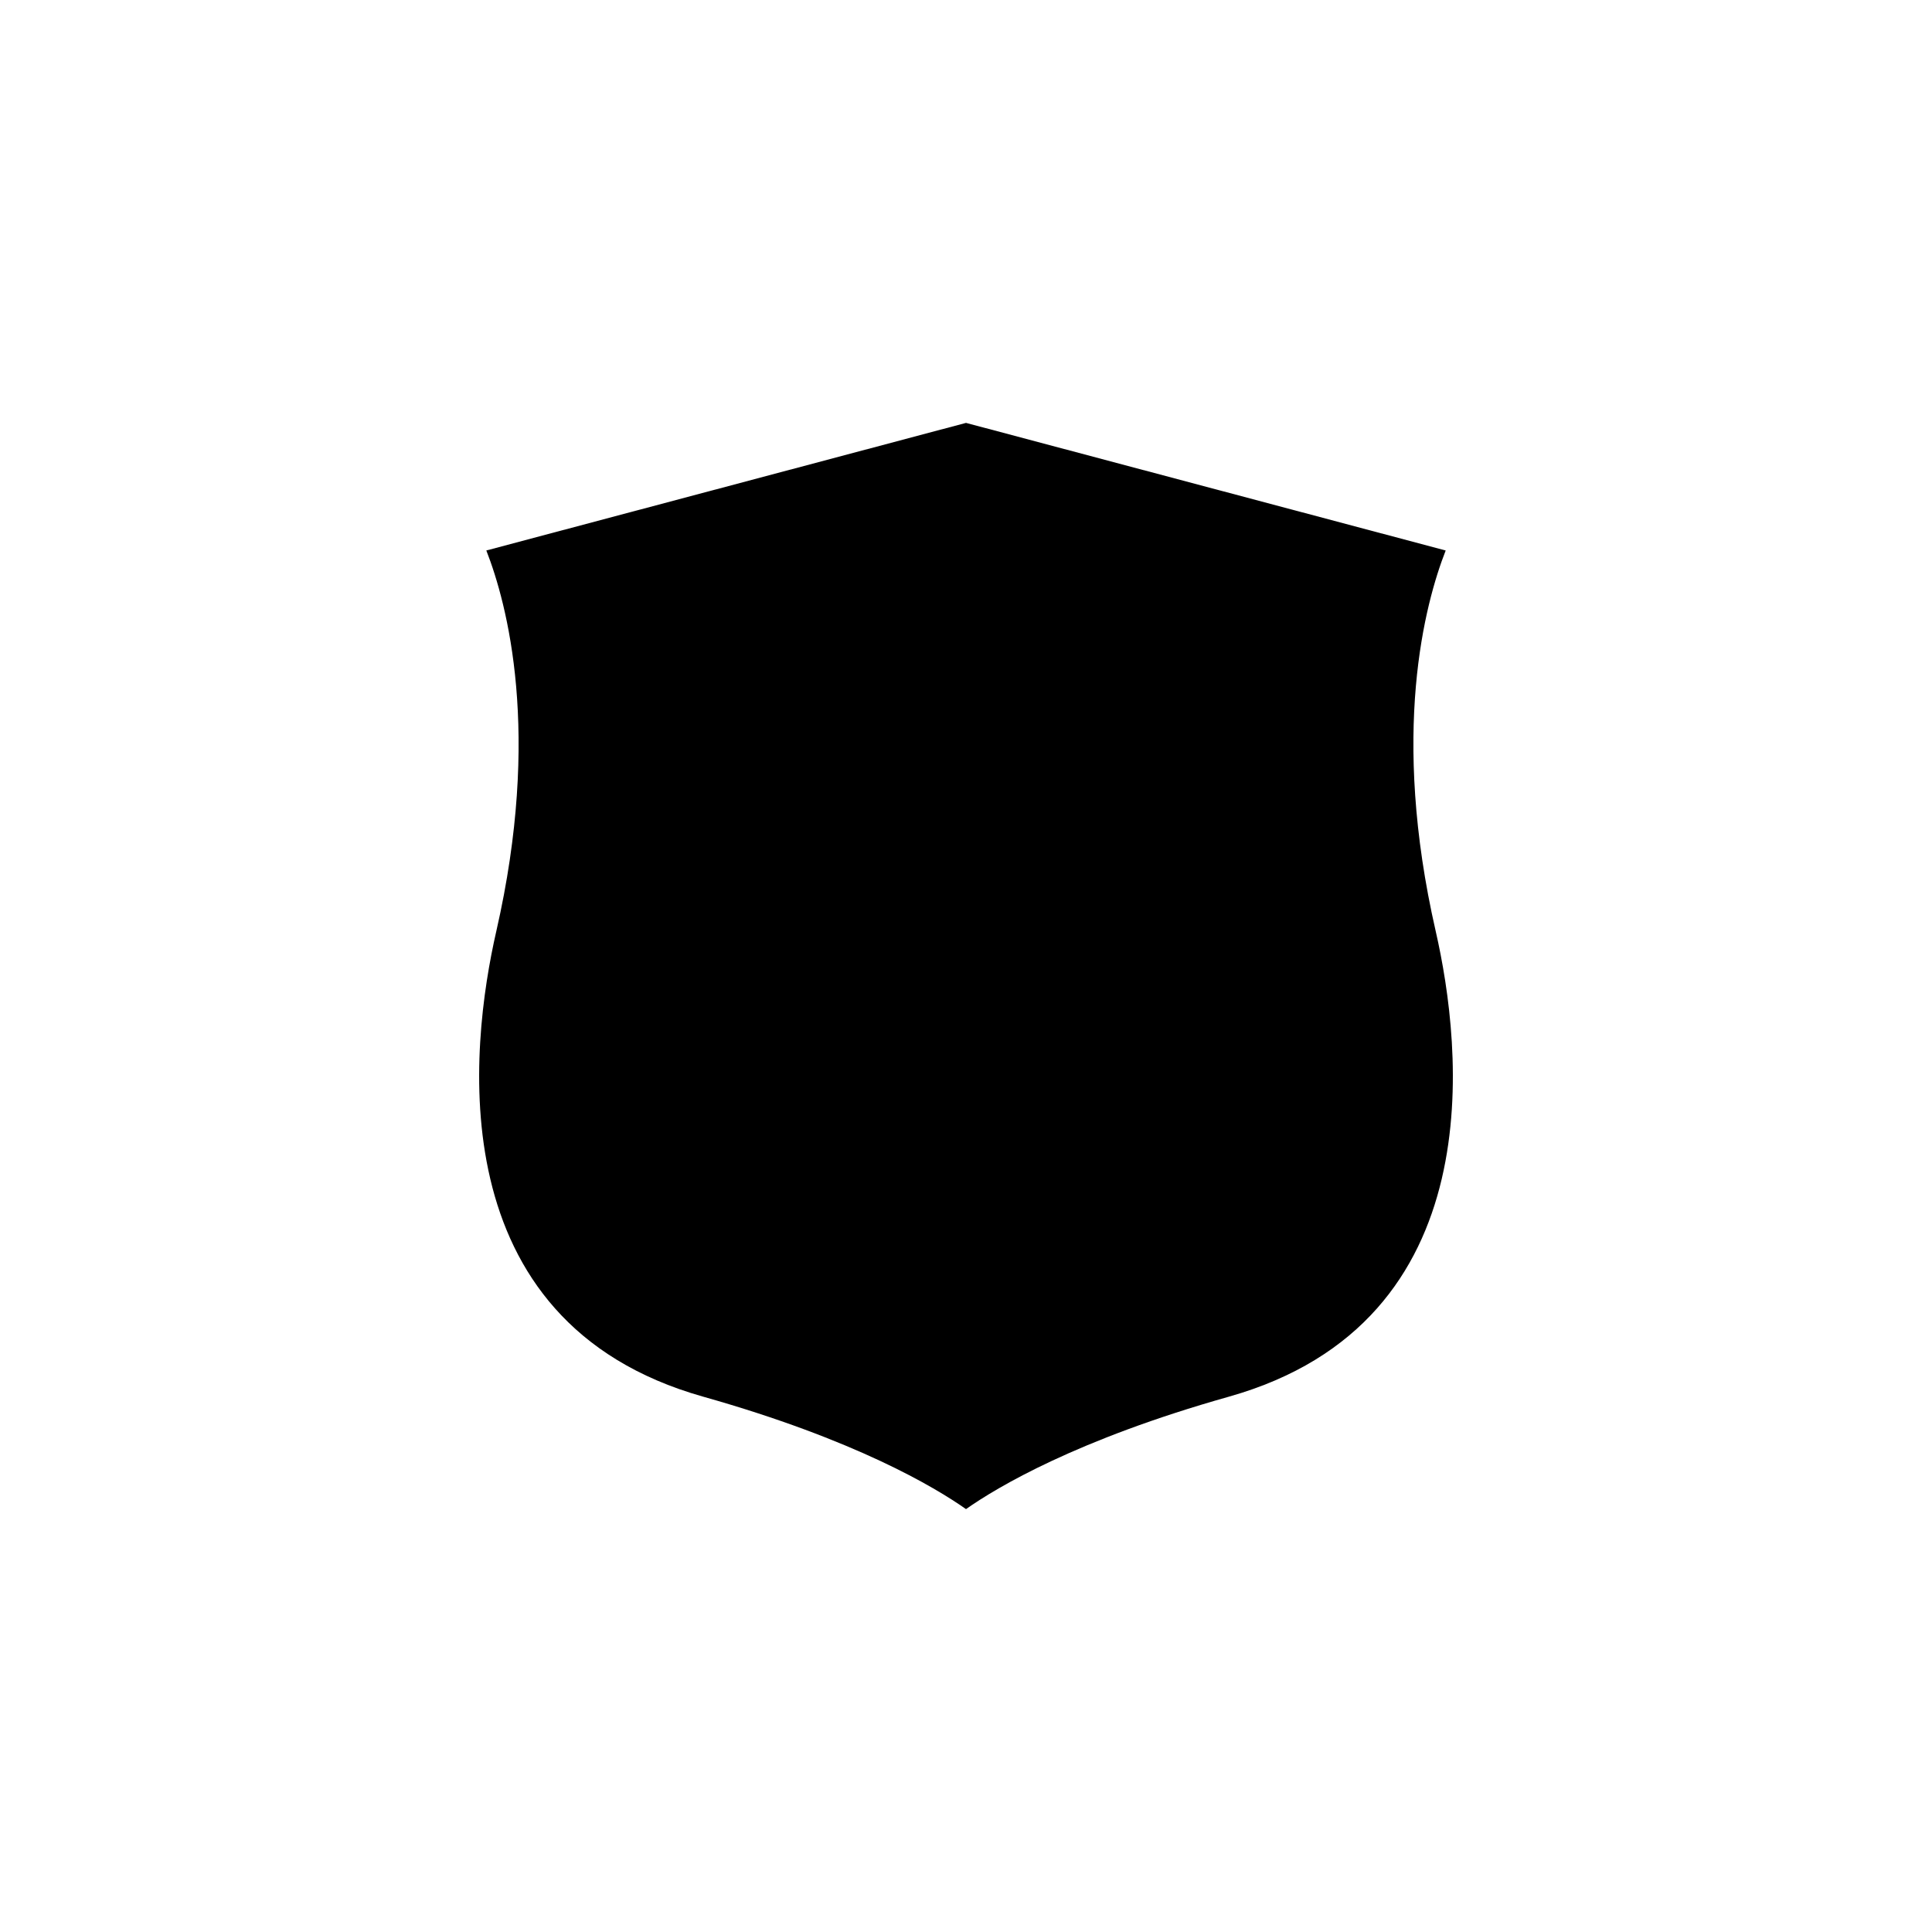 <?xml version="1.0" encoding="UTF-8"?>
<!-- The Best Svg Icon site in the world: iconSvg.co, Visit us! https://iconsvg.co -->
<svg fill="#000000" width="800px" height="800px" version="1.1" viewBox="144 144 512 512" xmlns="http://www.w3.org/2000/svg">
 <path d="m469.65 514.14c-40.281 11.359-61.391 23.984-69.648 29.789-8.262-5.805-29.371-18.43-69.656-29.797-70.383-19.852-61.781-92.887-54.816-123.37 12.02-52.621 2.867-86.77-2.648-100.88l127.12-33.812 127.12 33.816c-5.516 14.105-14.672 48.254-2.648 100.88 6.965 30.484 15.57 103.52-54.82 123.37z"/>
</svg>
